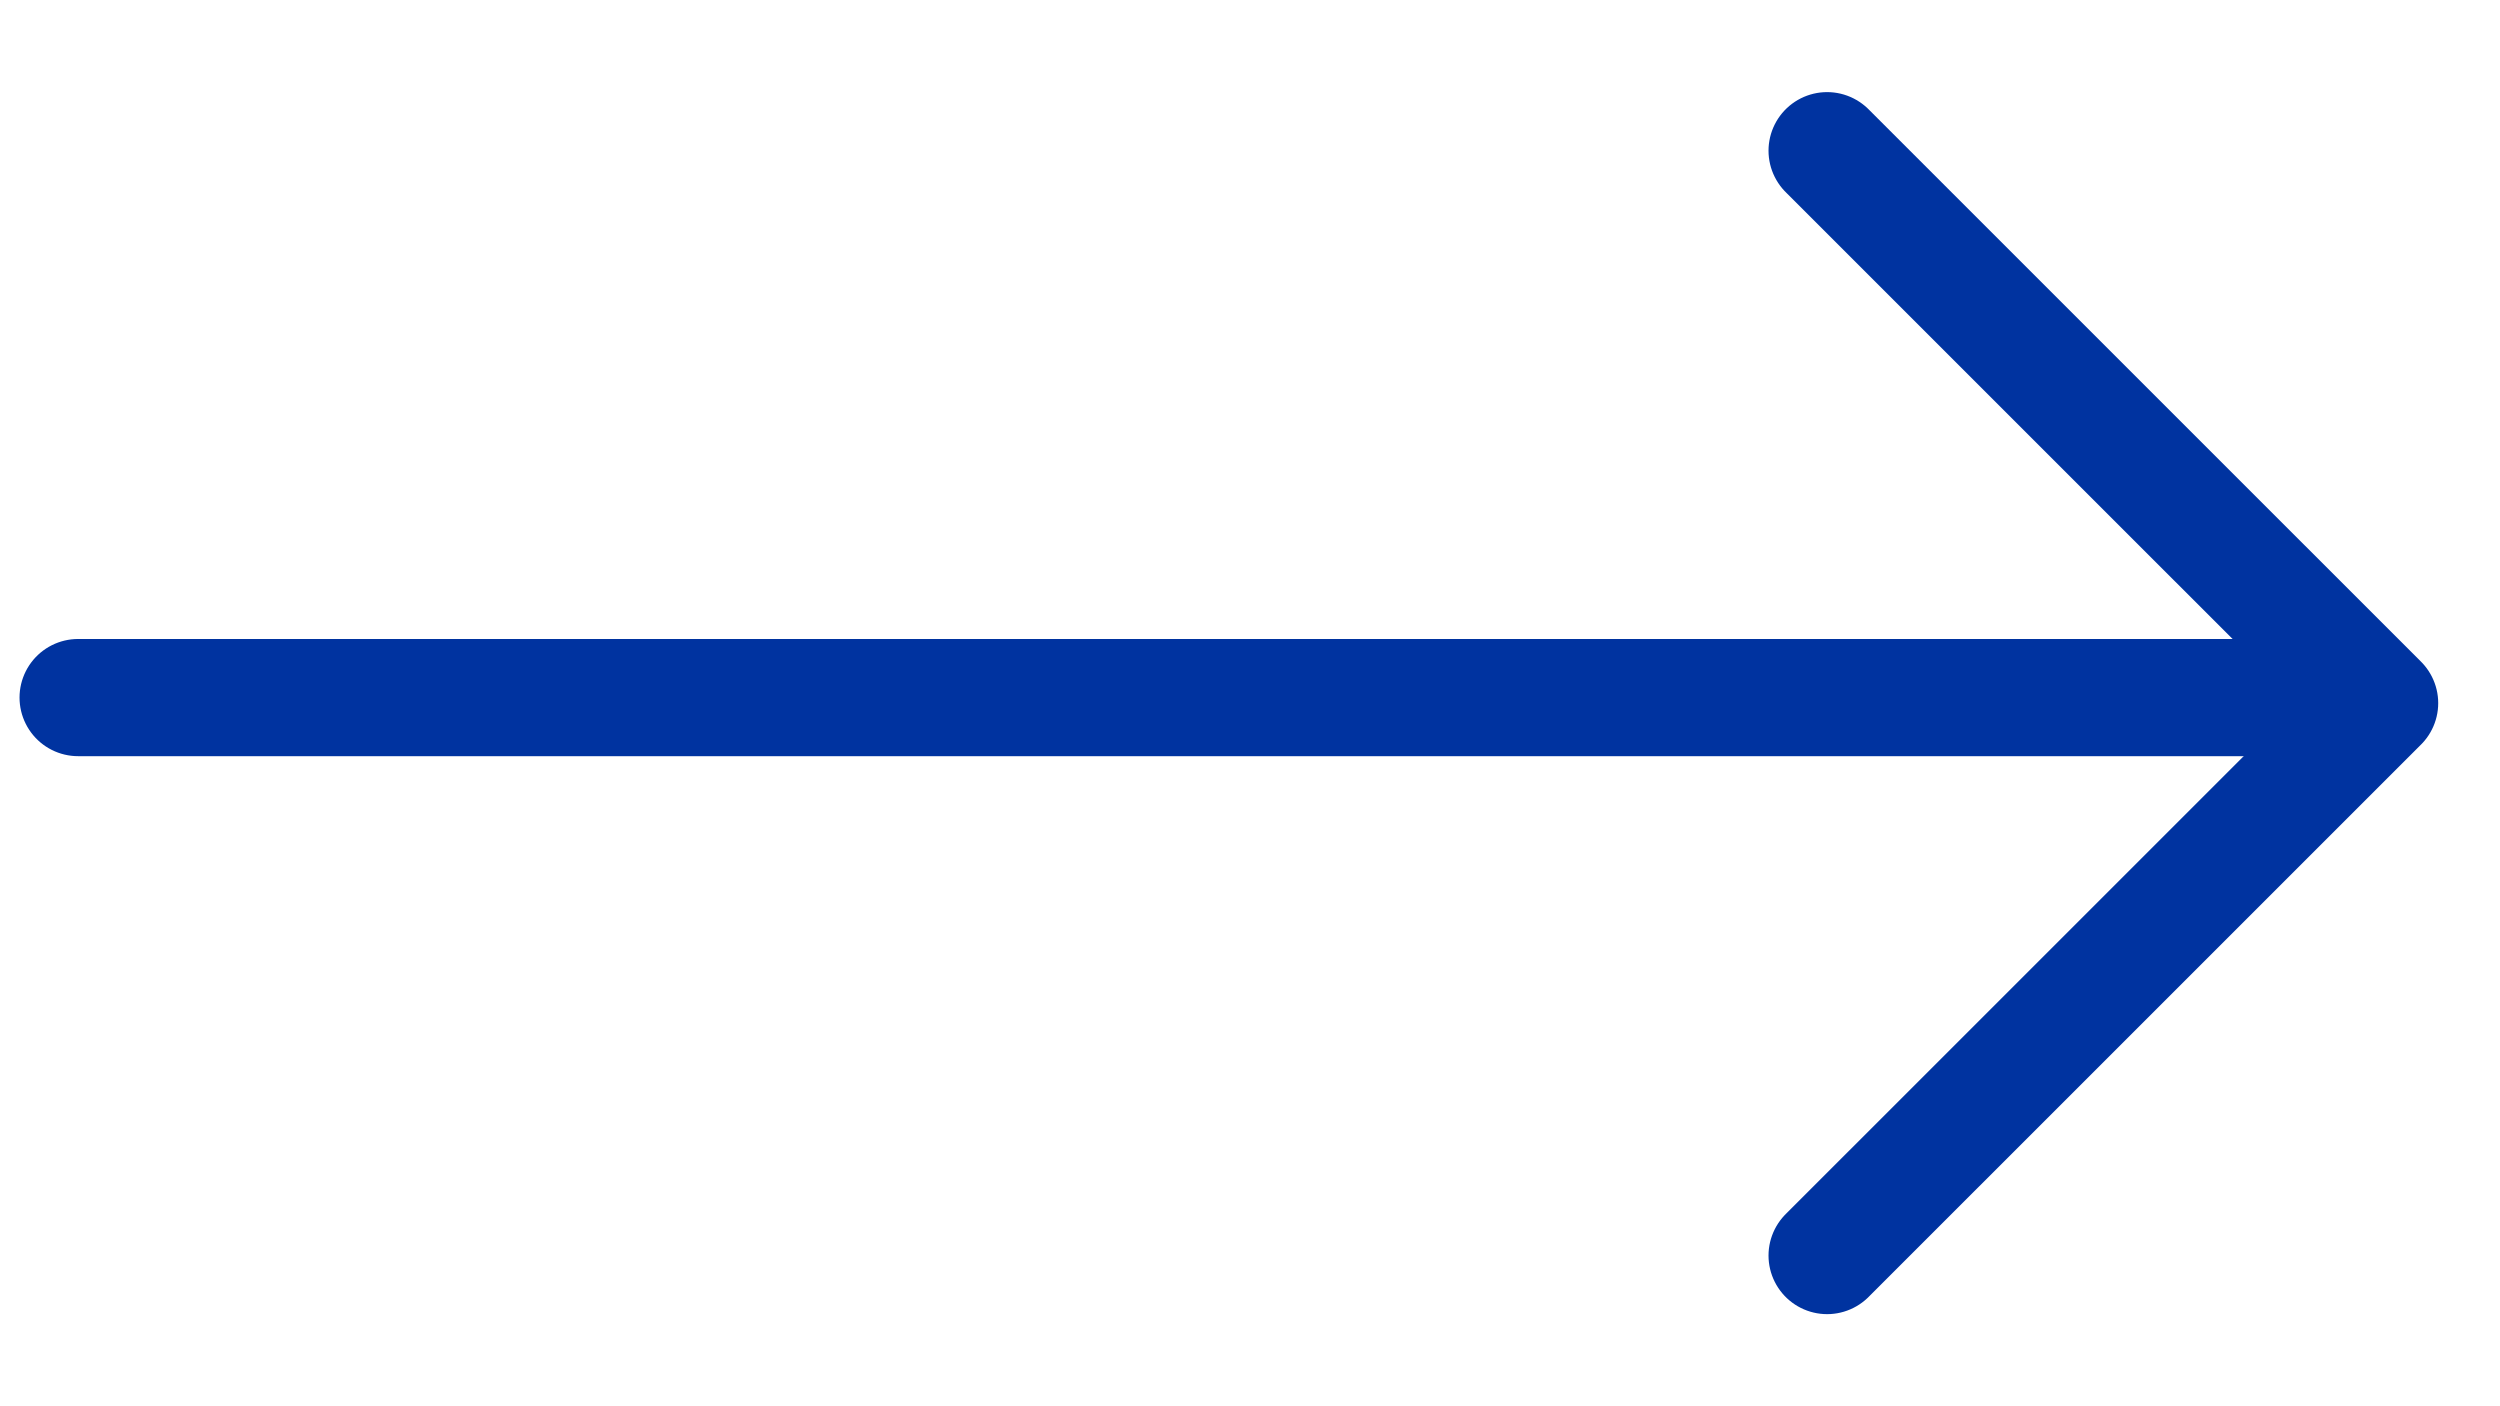 <svg width="32" height="18" viewBox="0 0 32 18" fill="none" xmlns="http://www.w3.org/2000/svg">
<path d="M1 8.929H29.201" stroke="#0033A0" stroke-width="1.5" stroke-linecap="round"/>
<path d="M23.387 1.929L30.459 9L23.387 16.071" stroke="#0033A0" stroke-width="1.5" stroke-linecap="round" stroke-linejoin="round"/>
</svg>
